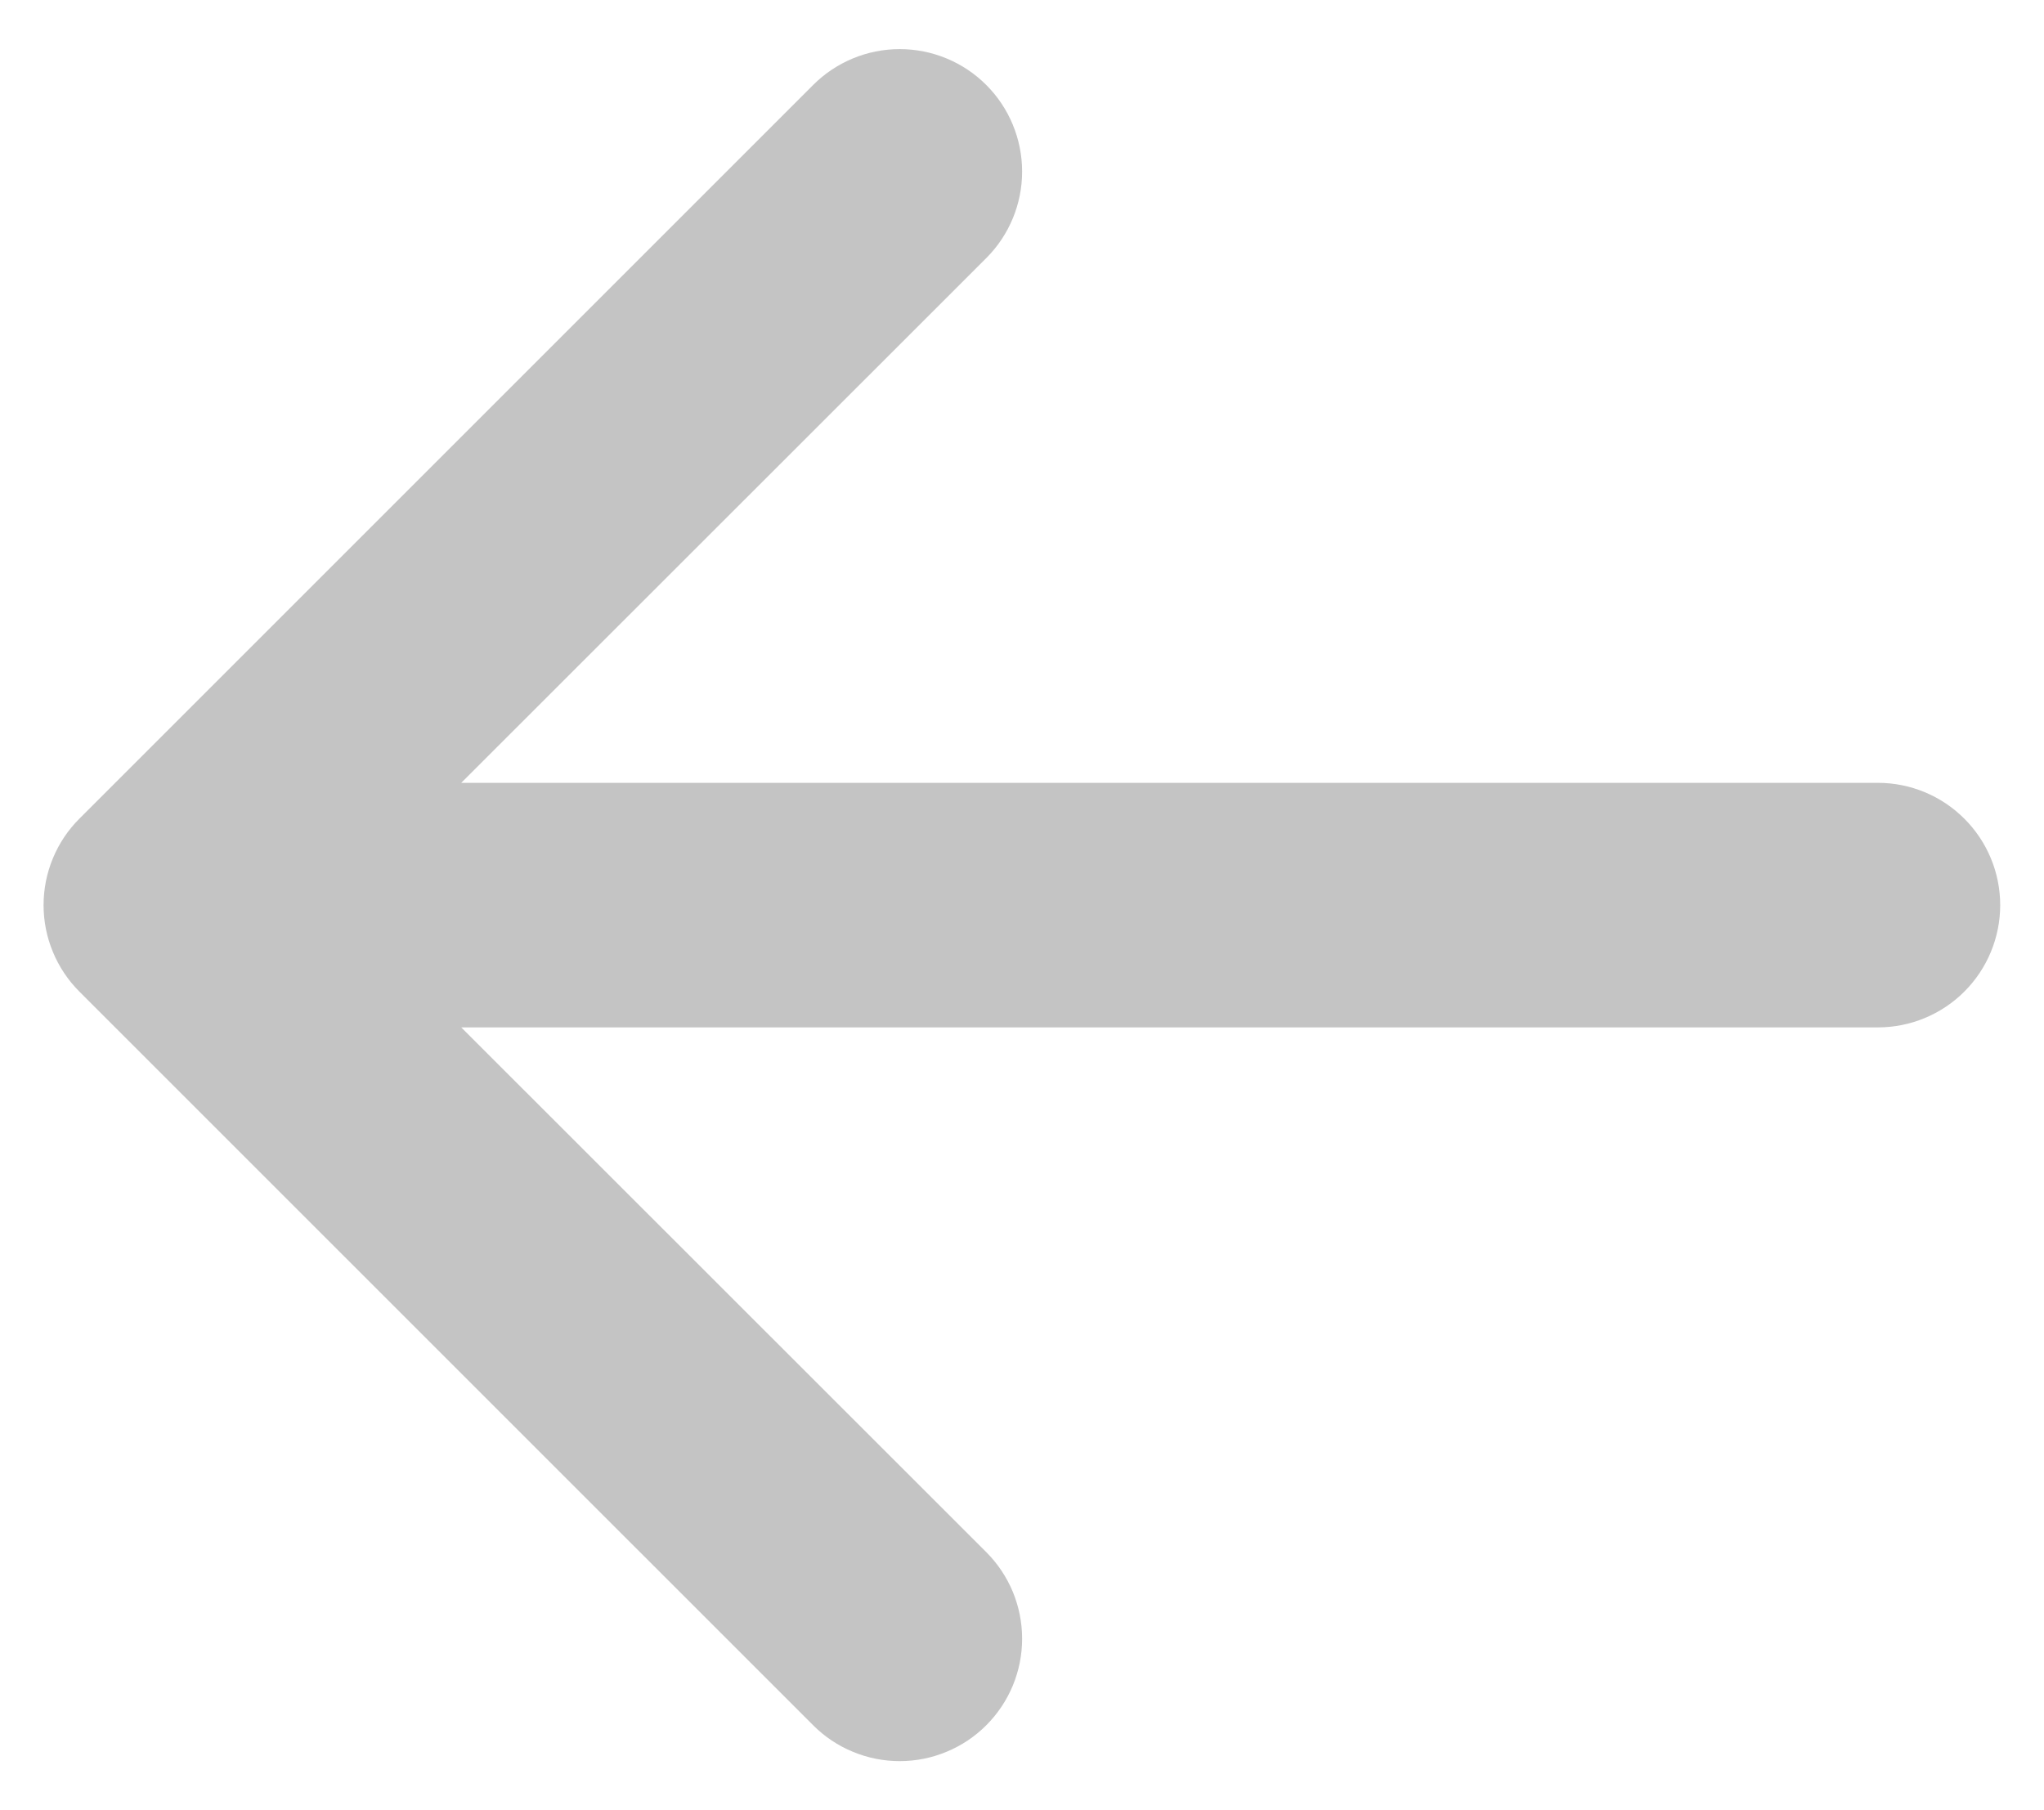 <svg  viewBox="0 0 35 31"  xmlns="http://www.w3.org/2000/svg">
<path  d="M34.25 15.5C34.25 16.055 34.029 16.588 33.636 16.981C33.244 17.373 32.711 17.594 32.156 17.594H7.898L16.888 26.58C17.083 26.775 17.237 27.006 17.343 27.26C17.448 27.515 17.502 27.787 17.502 28.063C17.502 28.338 17.448 28.61 17.343 28.865C17.237 29.119 17.083 29.35 16.888 29.545C16.694 29.74 16.462 29.894 16.208 29.999C15.954 30.105 15.681 30.159 15.406 30.159C15.13 30.159 14.858 30.105 14.604 29.999C14.349 29.894 14.118 29.74 13.924 29.545L1.361 16.983C1.166 16.788 1.011 16.557 0.906 16.302C0.8 16.048 0.746 15.775 0.746 15.5C0.746 15.225 0.8 14.952 0.906 14.698C1.011 14.443 1.166 14.212 1.361 14.018L13.924 1.455C14.317 1.062 14.85 0.841 15.406 0.841C15.962 0.841 16.495 1.062 16.888 1.455C17.281 1.848 17.502 2.382 17.502 2.938C17.502 3.494 17.281 4.027 16.888 4.42L7.898 13.406H32.156C32.711 13.406 33.244 13.627 33.636 14.02C34.029 14.412 34.25 14.945 34.25 15.5Z" fill="#c4c4c4" />
</svg>
